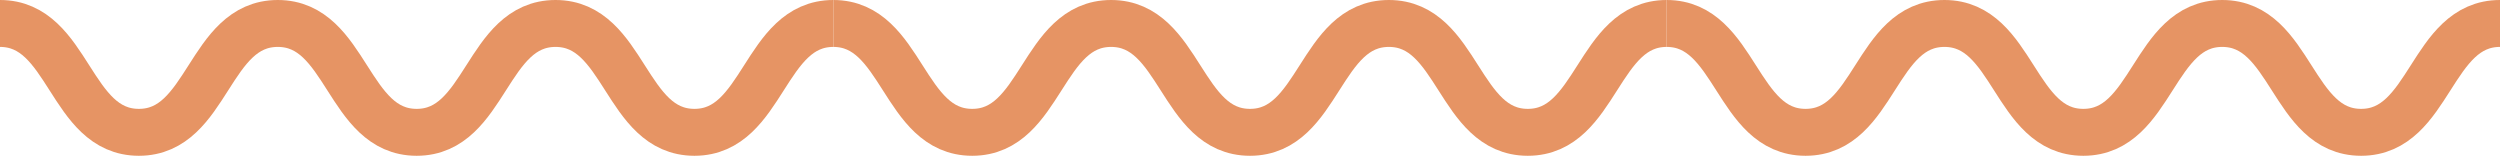 <svg xmlns="http://www.w3.org/2000/svg" id="a" viewBox="0 0 266.4 16.6"><defs><style>.b{fill:none;stroke:#e69464;stroke-linejoin:round;stroke-width:5px;}</style></defs><path class="b" d="M0,2.5c7.4,0,7.4,11.6,14.8,11.6S22.2,2.5,29.6,2.5s7.4,11.6,14.8,11.6,7.4-11.6,14.8-11.6,7.4,11.6,14.8,11.6,7.4-11.6,14.8-11.6"></path><path class="b" d="M88.8,2.5c7.4,0,7.4,11.6,14.8,11.6s7.4-11.6,14.8-11.6,7.4,11.6,14.8,11.6,7.4-11.6,14.8-11.6,7.4,11.6,14.8,11.6,7.4-11.6,14.8-11.6"></path><path class="b" d="M177.6,2.5c7.4,0,7.4,11.6,14.8,11.6s7.4-11.6,14.8-11.6,7.4,11.6,14.8,11.6,7.4-11.6,14.8-11.6,7.4,11.6,14.8,11.6,7.4-11.6,14.8-11.6"></path></svg>